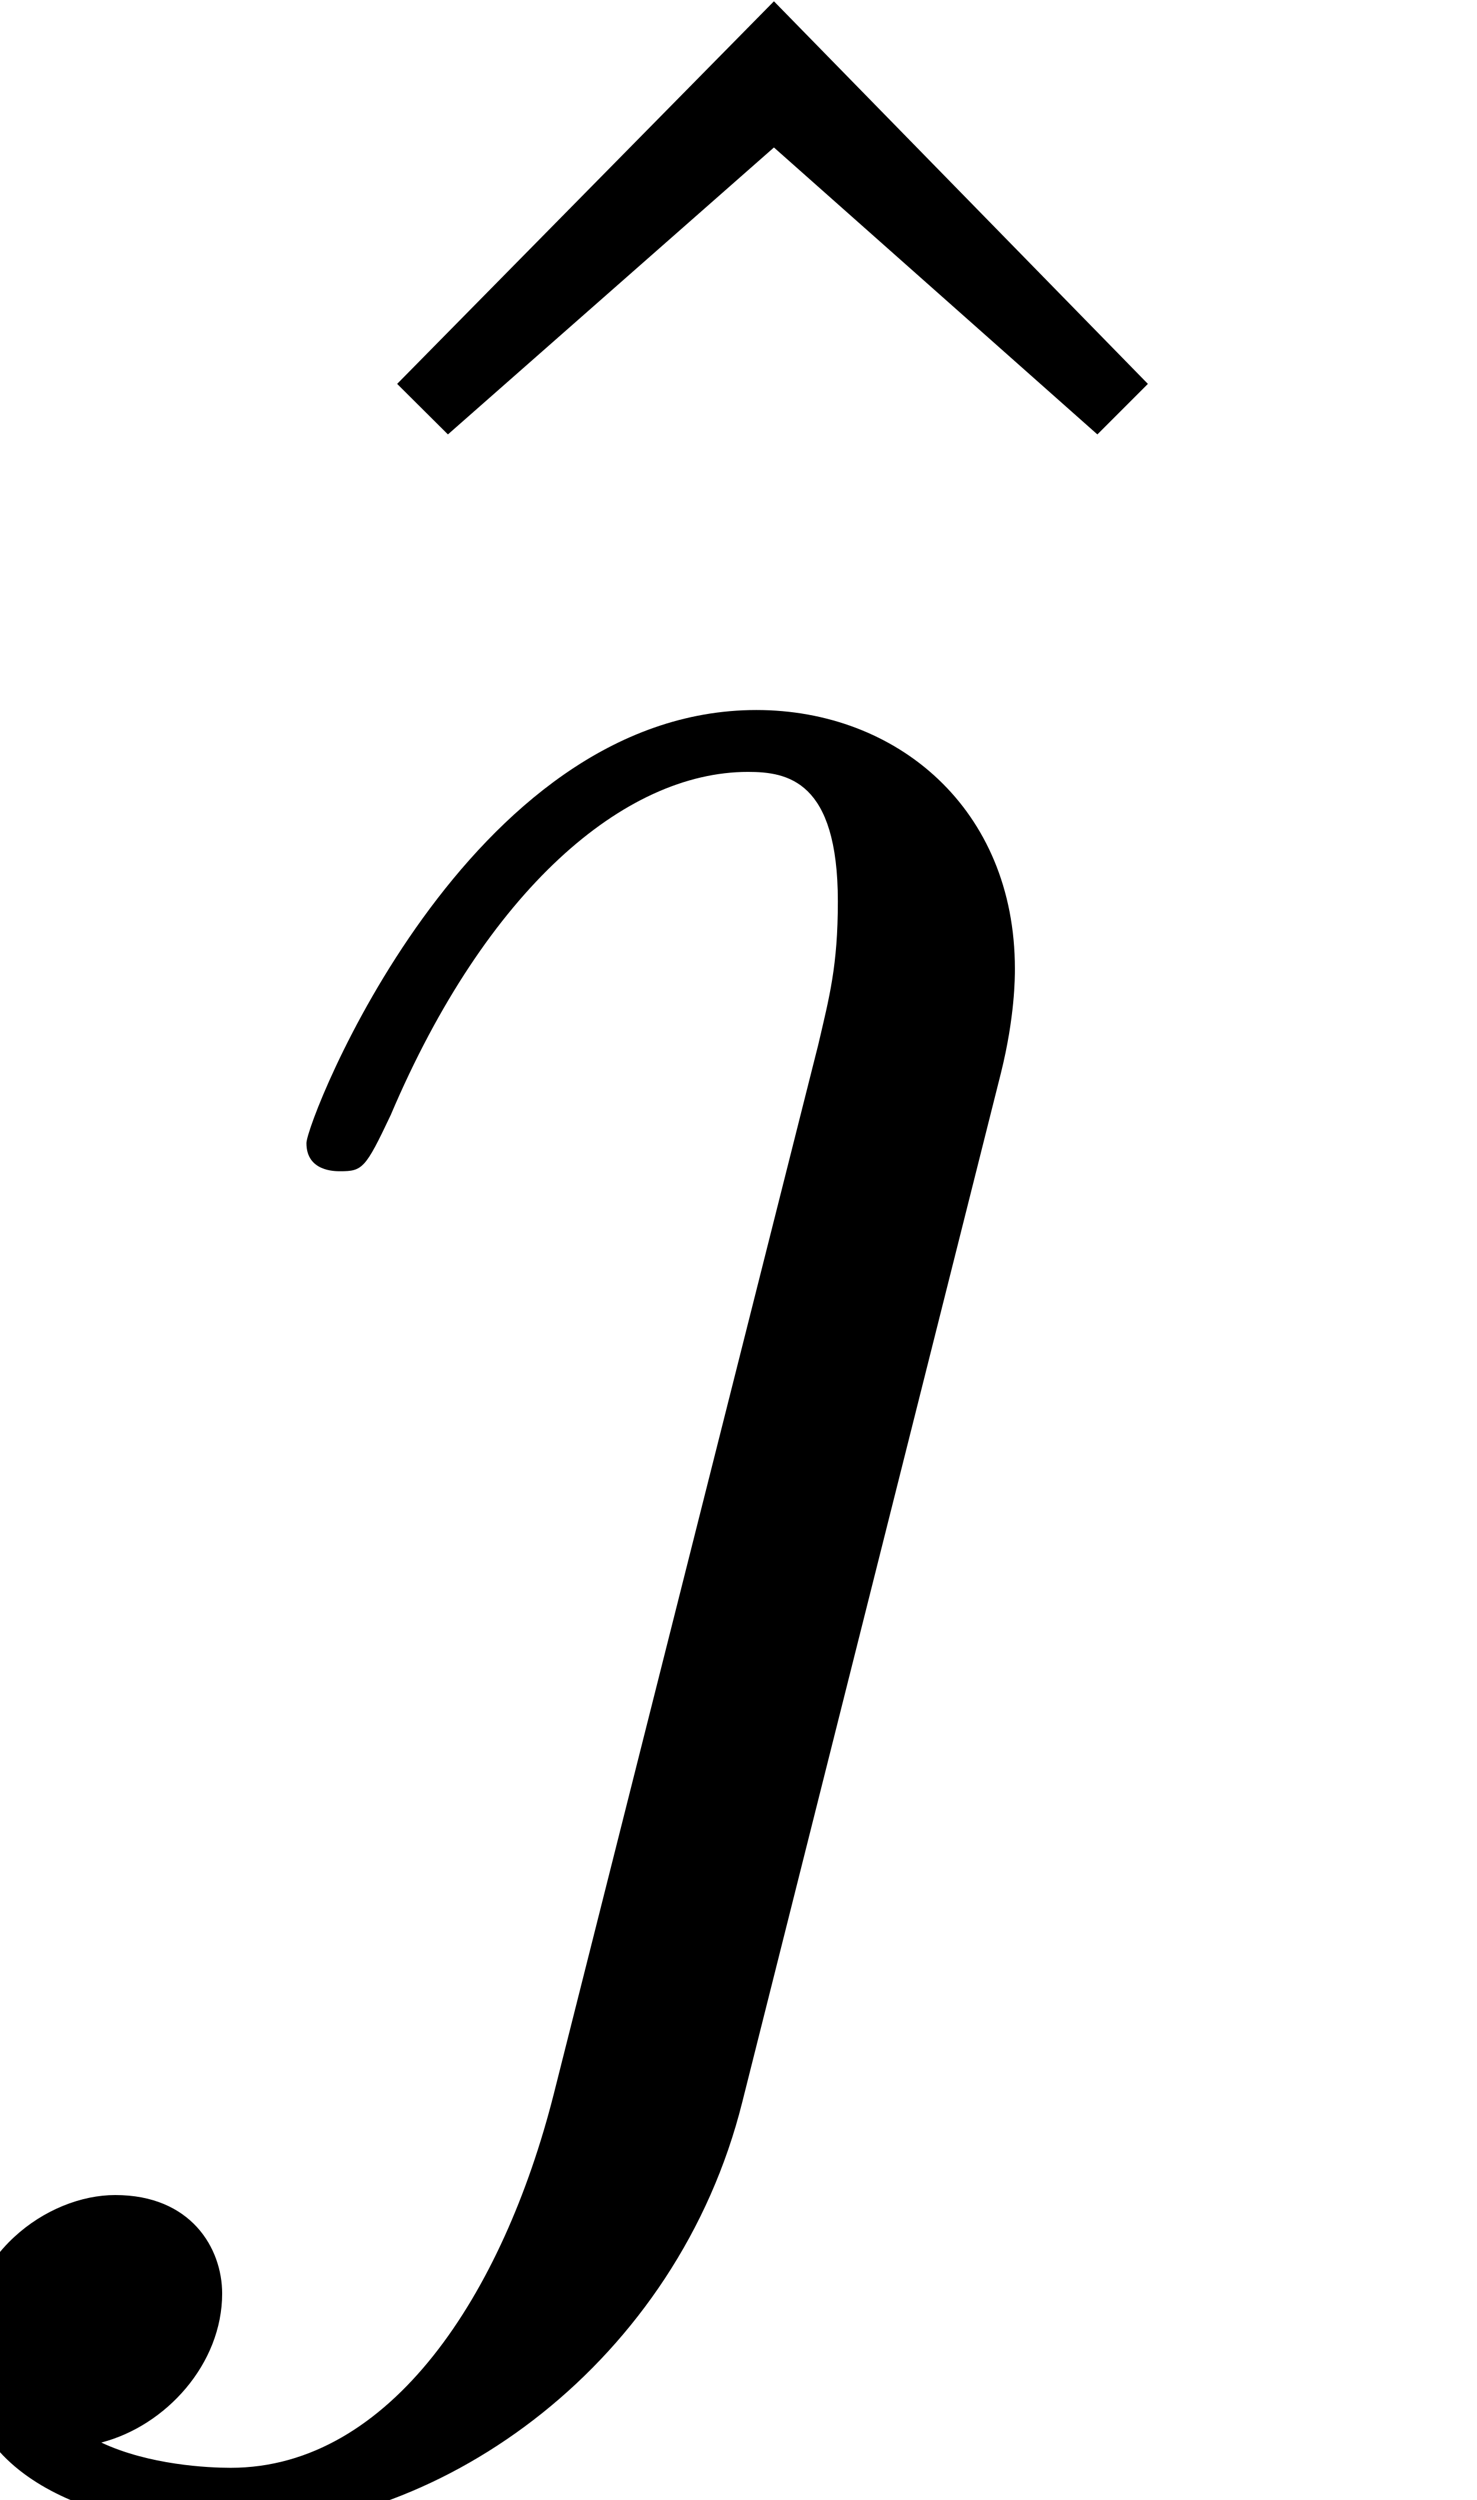 <?xml version='1.0' encoding='UTF-8'?>
<!-- This file was generated by dvisvgm 2.6.3 -->
<svg version='1.1' xmlns='http://www.w3.org/2000/svg' xmlns:xlink='http://www.w3.org/1999/xlink' width='5.731pt' height='9.697pt' viewBox='70.735 61.166 5.731 9.697'>
<defs>
<path id='g0-124' d='M3.884 -3.415C3.938 -3.633 3.938 -3.785 3.938 -3.818C3.938 -4.44 3.48 -4.822 2.935 -4.822C1.811 -4.822 1.189 -3.229 1.189 -3.142C1.189 -3.033 1.298 -3.033 1.32 -3.033C1.407 -3.033 1.418 -3.044 1.516 -3.251C1.887 -4.124 2.422 -4.582 2.902 -4.582C3.055 -4.582 3.251 -4.549 3.251 -4.08C3.251 -3.829 3.218 -3.709 3.175 -3.524L2.149 0.545C1.953 1.32 1.516 1.996 0.895 1.996C0.807 1.996 0.578 1.985 0.393 1.898C0.644 1.833 0.862 1.593 0.862 1.32C0.862 1.145 0.742 0.938 0.447 0.938C0.185 0.938 -0.142 1.167 -0.142 1.56C-0.142 2.084 0.469 2.236 0.895 2.236C1.724 2.236 2.629 1.582 2.88 0.578L3.884 -3.415Z'/>
<path id='g1-94' d='M2.727 -7.571L1.265 -6.087L1.462 -5.891L2.727 -7.004L3.982 -5.891L4.178 -6.087L2.727 -7.571Z'/>
</defs>
<g id='page1'>
<use x='71.011' y='68.742' xlink:href='#g1-94'/>
<use x='70.735' y='68.742' xlink:href='#g0-124'/>
</g>
</svg><!--Rendered by QuickLaTeX.com-->